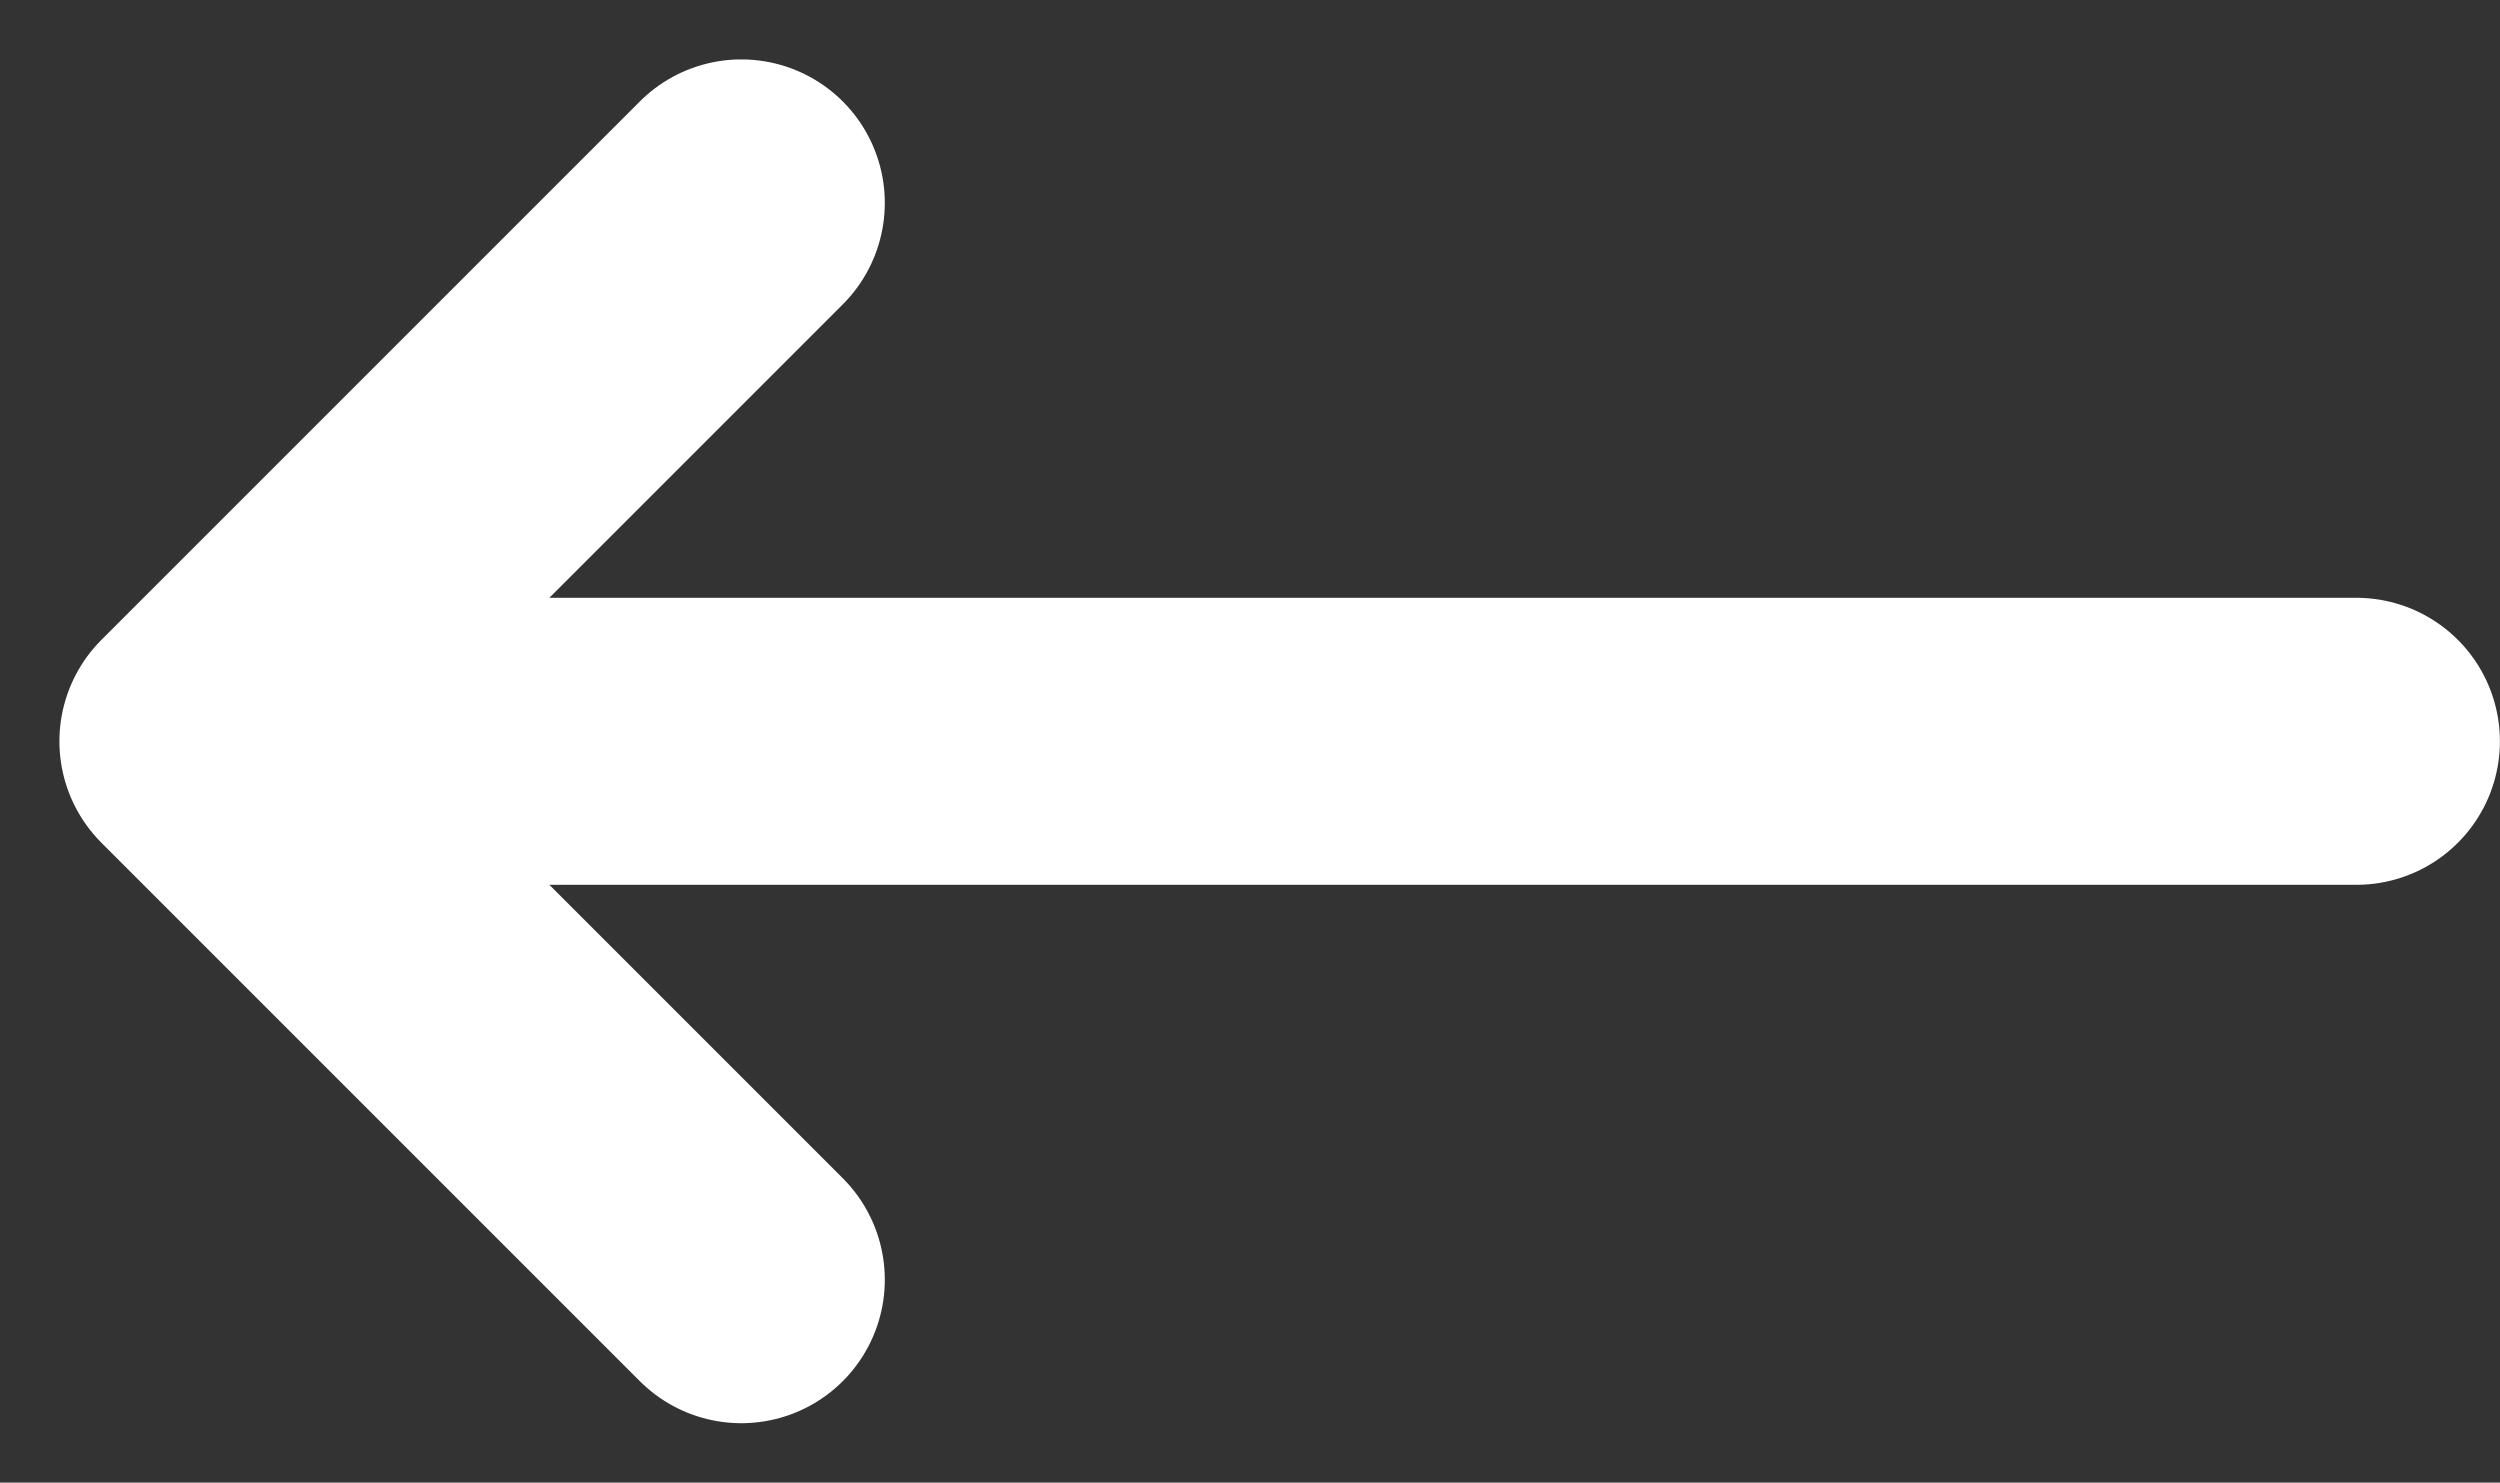 <svg xmlns="http://www.w3.org/2000/svg" width="26.133" height="15.498" viewBox="0 0 26.133 15.498">
  <rect x="0" y="0" width="26.133" height="15.498" fill="#333333" stroke="none"/>
  <path id="right" d="M4,13.628H26.511M4,13.628,9.628,8M4,13.628l5.628,5.628" transform="translate(-1.879 -5.879)" fill="none" stroke="#fff" stroke-linecap="round" stroke-linejoin="round" stroke-width="3"/>
</svg>
